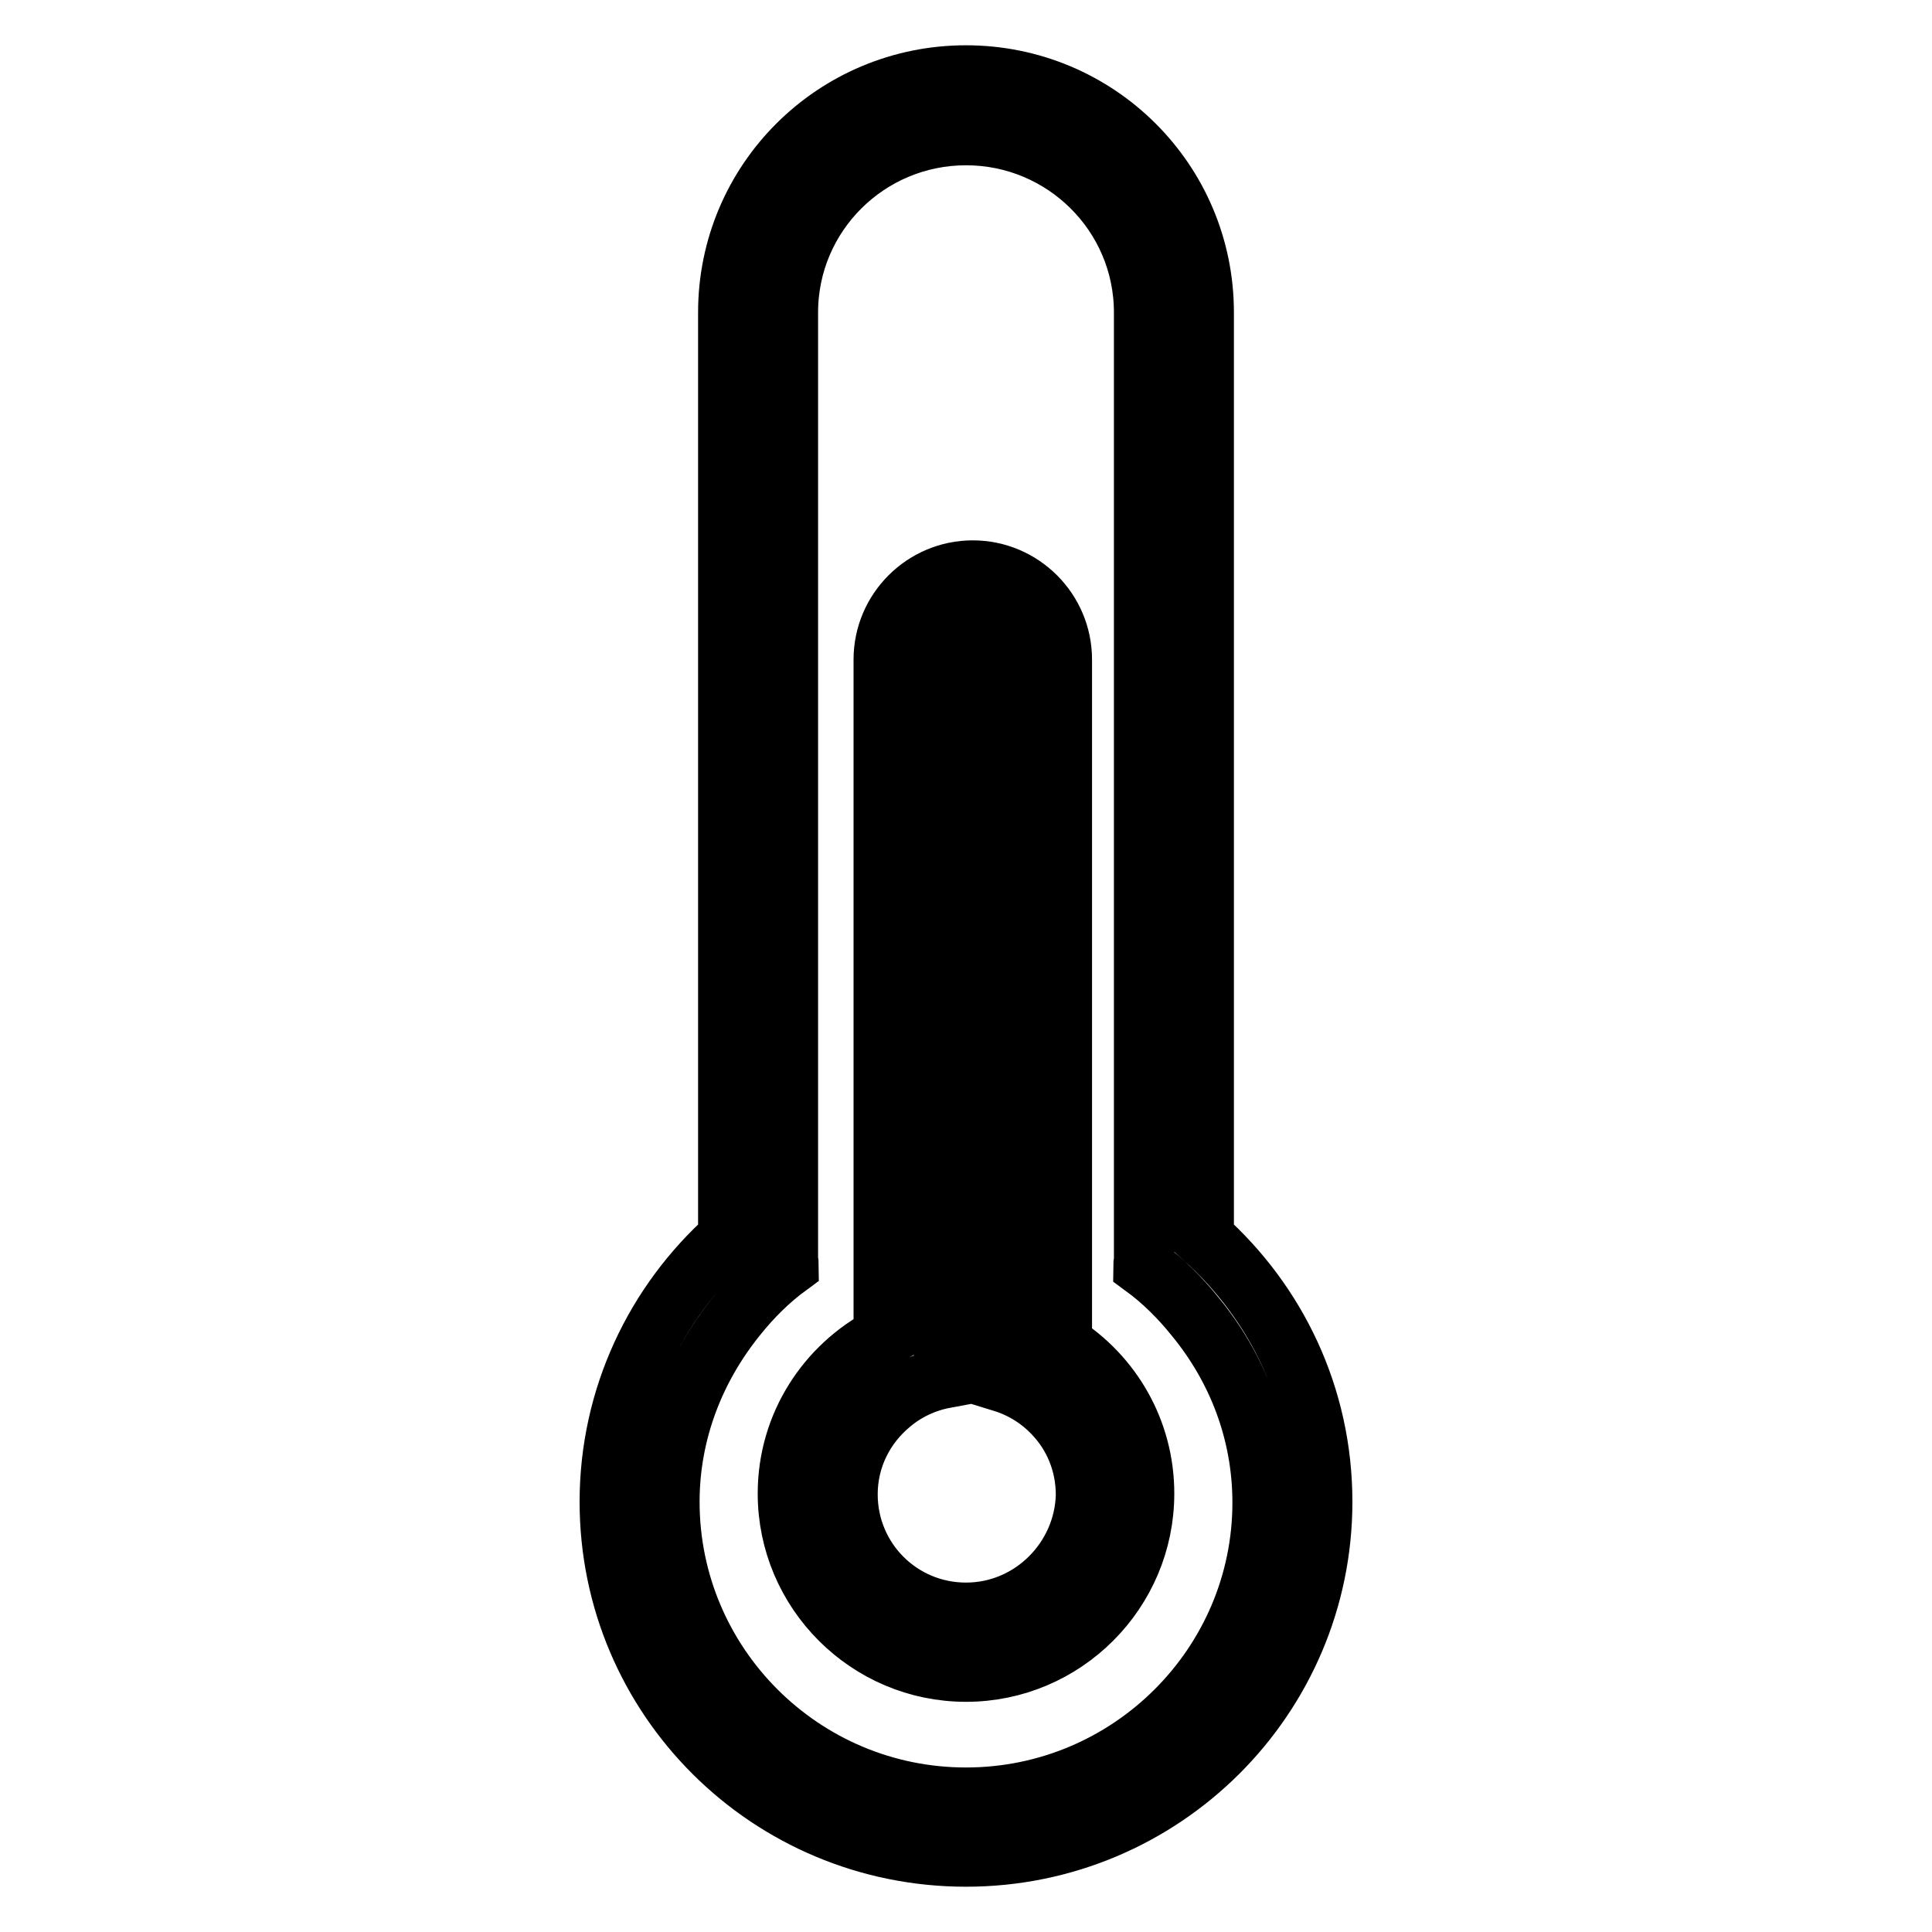 <?xml version="1.0" encoding="utf-8"?>
<!-- Svg Vector Icons : http://www.onlinewebfonts.com/icon -->
<!DOCTYPE svg PUBLIC "-//W3C//DTD SVG 1.1//EN" "http://www.w3.org/Graphics/SVG/1.1/DTD/svg11.dtd">
<svg version="1.1" xmlns="http://www.w3.org/2000/svg" xmlns:xlink="http://www.w3.org/1999/xlink" x="0px" y="0px" viewBox="0 0 256 256" enable-background="new 0 0 256 256" xml:space="preserve">
<g> <path stroke-width="8" fill-opacity="0" stroke="#000000"  d="M159.5,164V41.4C159.5,24,145.4,10,128,10S96.5,24,96.5,41.4V164c-9.6,8.6-15.7,21.1-15.7,35 c0,26,21.1,47,47.2,47c26.1,0,47.2-21.1,47.2-47C175.2,185,169.1,172.6,159.5,164z M128,238.2c-21.7,0-39.3-17.6-39.3-39.2 c0-9.3,3.4-17.8,8.9-24.6c2-2.5,4.3-4.8,6.9-6.7c0-0.3-0.1-0.6-0.1-0.9v-8.6V41.4c0-13,10.6-23.5,23.6-23.5s23.6,10.5,23.6,23.5 v116.9v8.6c0,0.3-0.1,0.6-0.1,0.9c2.6,1.9,4.9,4.2,6.9,6.7c5.5,6.7,8.9,15.2,8.9,24.6C167.3,220.6,149.7,238.2,128,238.2z  M140.7,178.1V87.4c0-6.5-5.3-11.8-11.8-11.8c-6.5,0-11.8,5.3-11.8,11.8v89.7c-7.5,3.9-12.7,11.7-12.7,20.8 c0,13,10.6,23.6,23.6,23.6c13,0,23.6-10.6,23.6-23.6C151.6,189.6,147.3,182.3,140.7,178.1z M125,87.4c0-2.2,1.8-3.9,3.9-3.9 c2.2,0,3.9,1.8,3.9,3.9v35H125V87.4z M125,130.3h7.9v5.2H125V130.3z M125,143.3h7.9v5.2H125V143.3z M125,156.3h7.9v5.2H125V156.3z  M128,213.7c-8.7,0-15.7-7-15.7-15.7c0-4.8,2.2-9.1,5.7-12c2-1.7,4.5-2.9,7.2-3.4c0-0.2-0.1-0.5-0.1-0.7v-7.1v-5.3h7.9v5.5v6.9 c0,0.4-0.1,0.8-0.2,1.2c2.6,0.8,4.9,2.2,6.8,4.2c2.7,2.8,4.3,6.6,4.3,10.8C143.7,206.6,136.7,213.7,128,213.7z"/></g>
</svg>